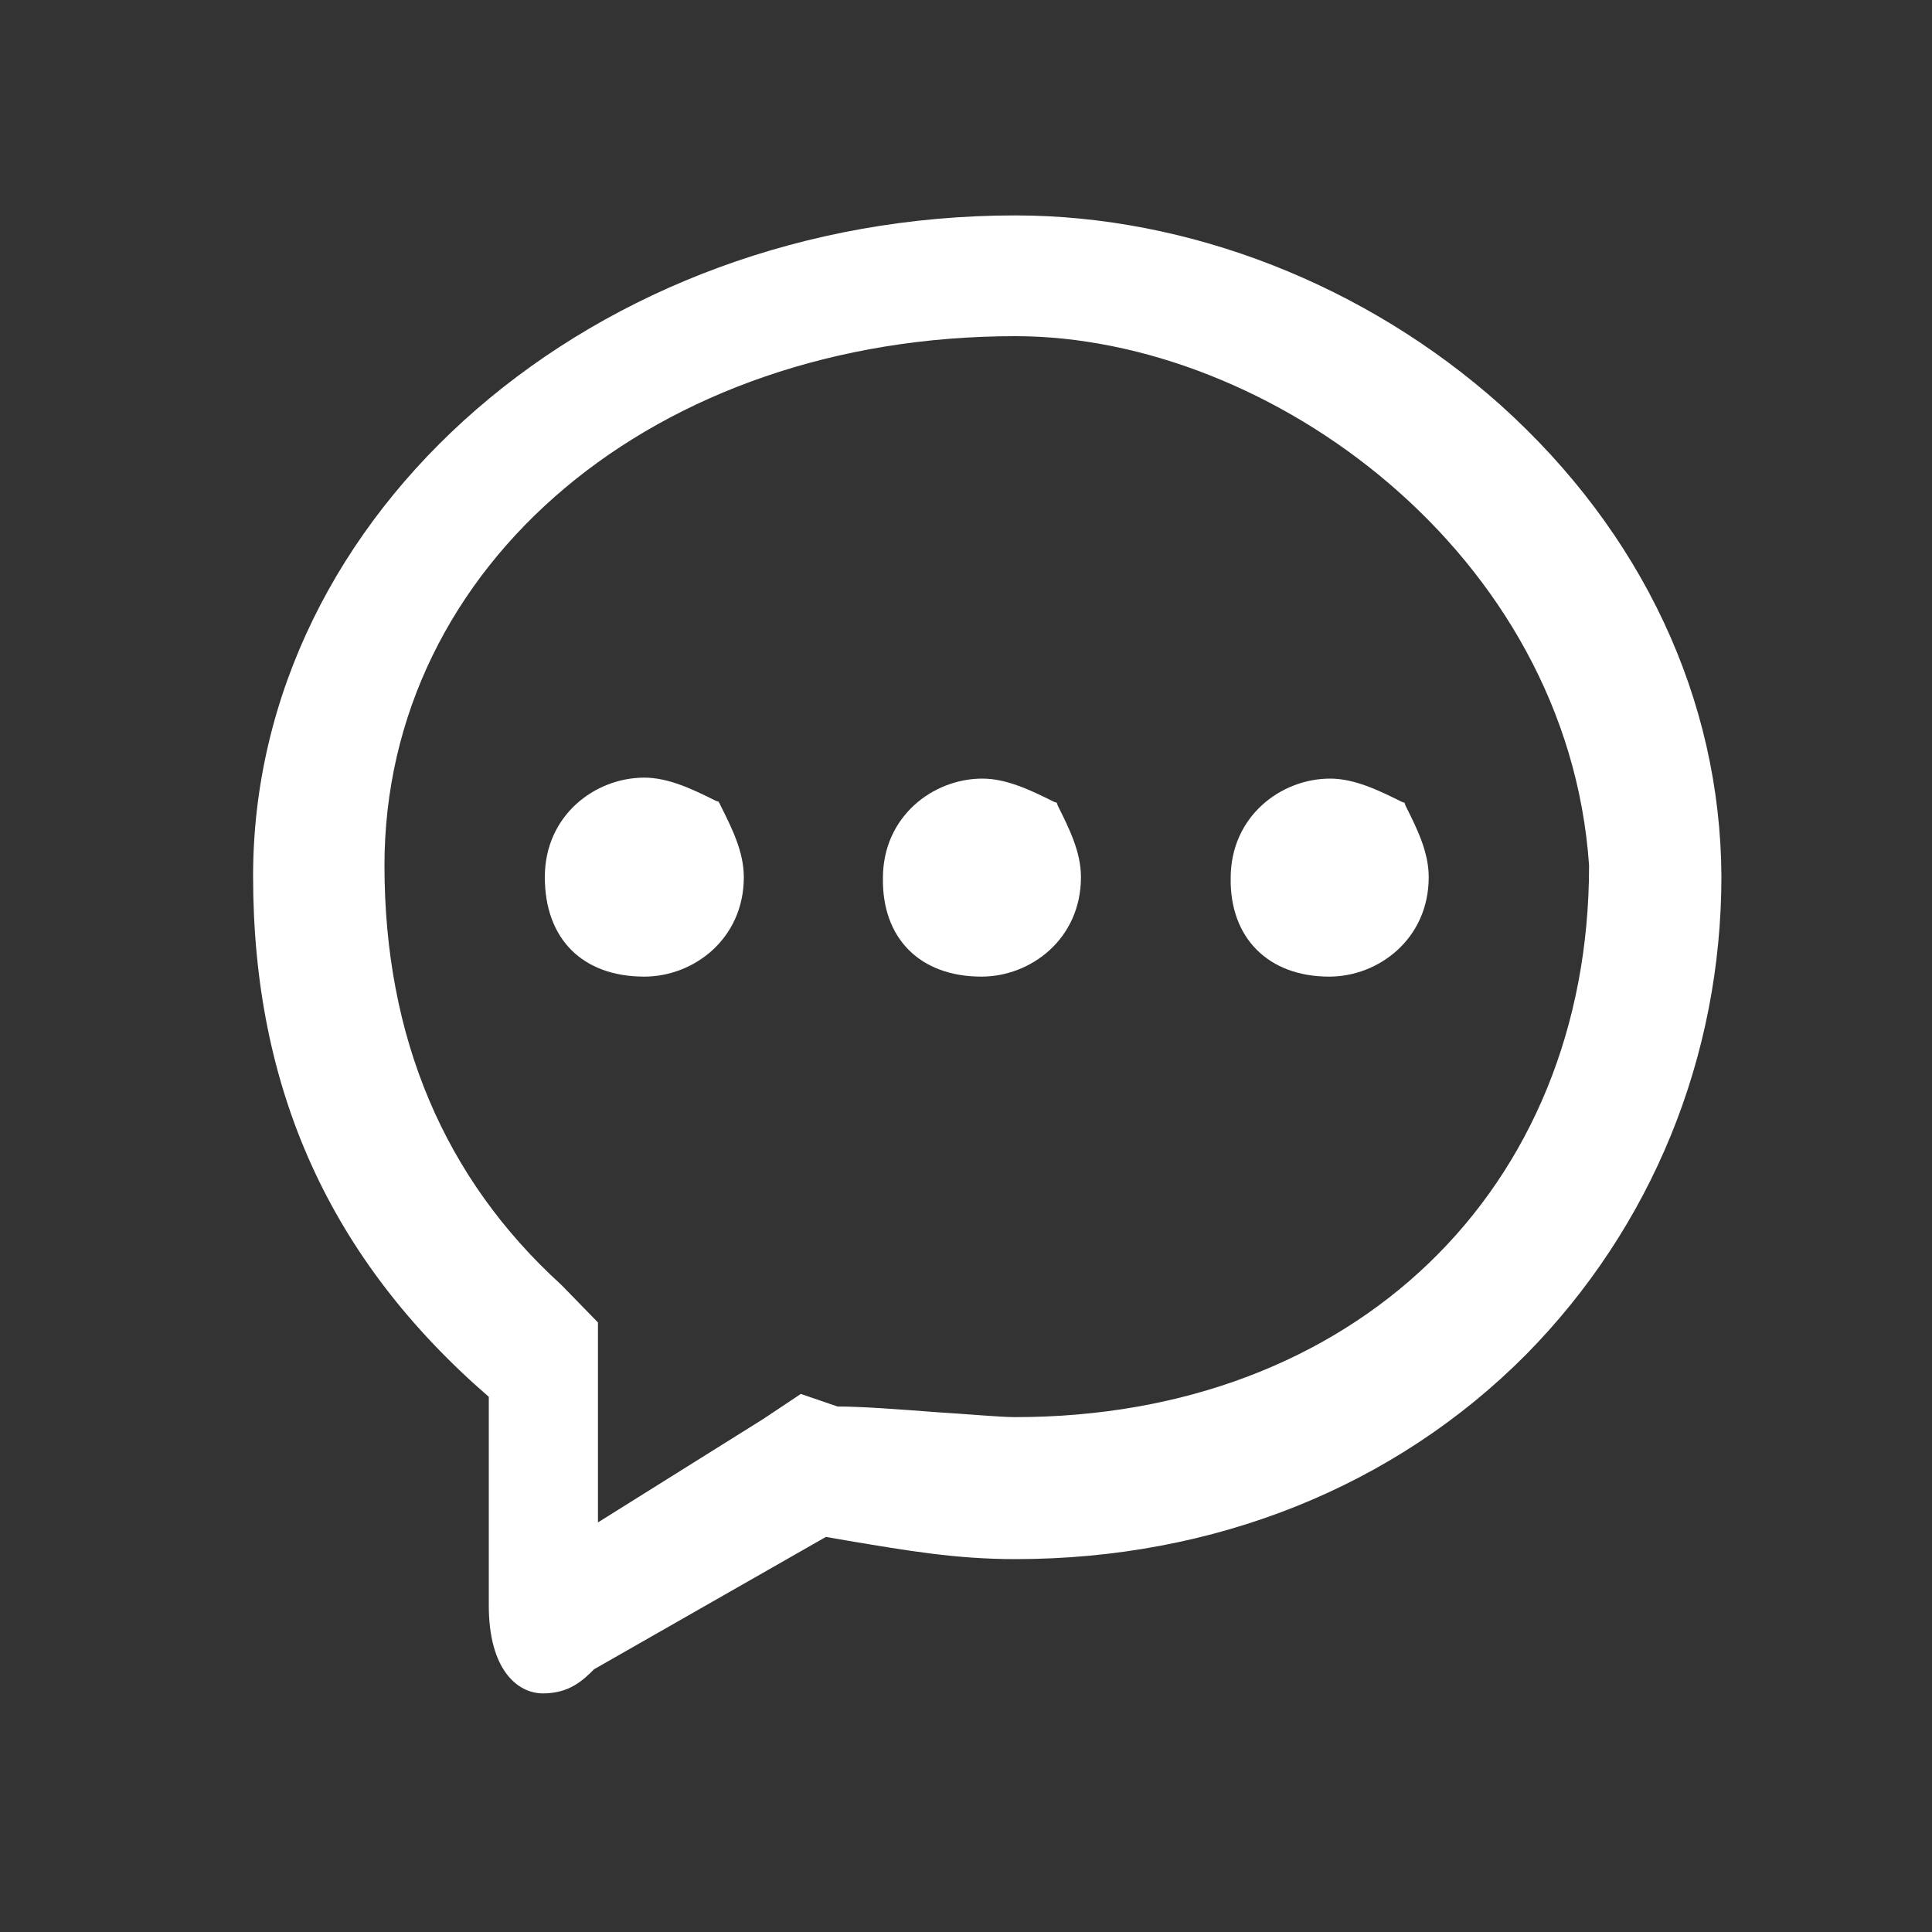 <svg t="1715907183164" class="icon" viewBox="0 0 1024 1024" version="1.1" xmlns="http://www.w3.org/2000/svg" p-id="5371" width="60" height="60"><rect x="0" y="0" width="1024" height="1024" fill="#333333" stroke="none"/><path d="M520.192 517.632c26.112 0 52.736-19.968 52.736-52.736 0-13.312-6.144-25.6-12.288-37.888l-0.512-1.536-1.536-0.512c-12.288-6.144-25.088-12.288-37.888-12.288-26.112 0-52.736 19.968-52.736 52.736-0.512 31.744 19.456 52.224 52.224 52.224zM704.512 517.632c26.112 0 52.736-19.968 52.736-52.736 0-13.312-6.144-25.6-12.288-37.888l-0.512-1.536-1.536-0.512c-12.288-6.144-25.088-12.288-37.888-12.288-26.112 0-52.736 19.968-52.736 52.736-0.512 31.744 19.968 52.224 52.224 52.224z" p-id="5372" fill="#ffffff"></path><path d="M795.136 214.528c-71.168-63.488-164.864-100.352-257.024-100.352-222.72 0-403.968 157.184-403.968 350.208 0 113.152 40.96 203.264 124.928 275.968v110.592c0 34.304 15.36 46.592 28.672 46.592 13.824 0 20.992-6.656 27.136-12.8l122.88-70.144 11.776 2.048c30.72 5.12 56.832 9.728 88.576 9.728 105.472 0 201.216-38.4 270.848-108.544 66.56-67.584 103.424-157.696 103.424-253.44-0.512-93.696-41.984-182.272-117.248-249.856zM297.472 680.96C235.52 624.64 203.776 549.888 203.776 458.752c0-159.744 143.872-280.576 334.336-280.576 134.656 0 292.864 115.2 304.128 280.576 0 172.032-124.928 292.352-304.128 292.352-8.192 0-24.064-1.536-40.96-2.56-19.968-1.536-40.448-3.072-53.248-3.072l-19.456-6.656-19.968 13.312-87.552 54.784v-105.984l-19.456-19.968z" p-id="5373" fill="#ffffff"></path><path d="M394.24 464.896c0-13.312-6.144-25.6-12.288-37.888l-1.024-2.048-1.536-0.512c-12.288-6.144-25.088-12.288-37.888-12.288-26.112 0-52.736 19.968-52.736 52.736s19.968 52.736 52.736 52.736c26.112 0 52.736-19.968 52.736-52.736z" p-id="5374" fill="#ffffff"></path></svg>